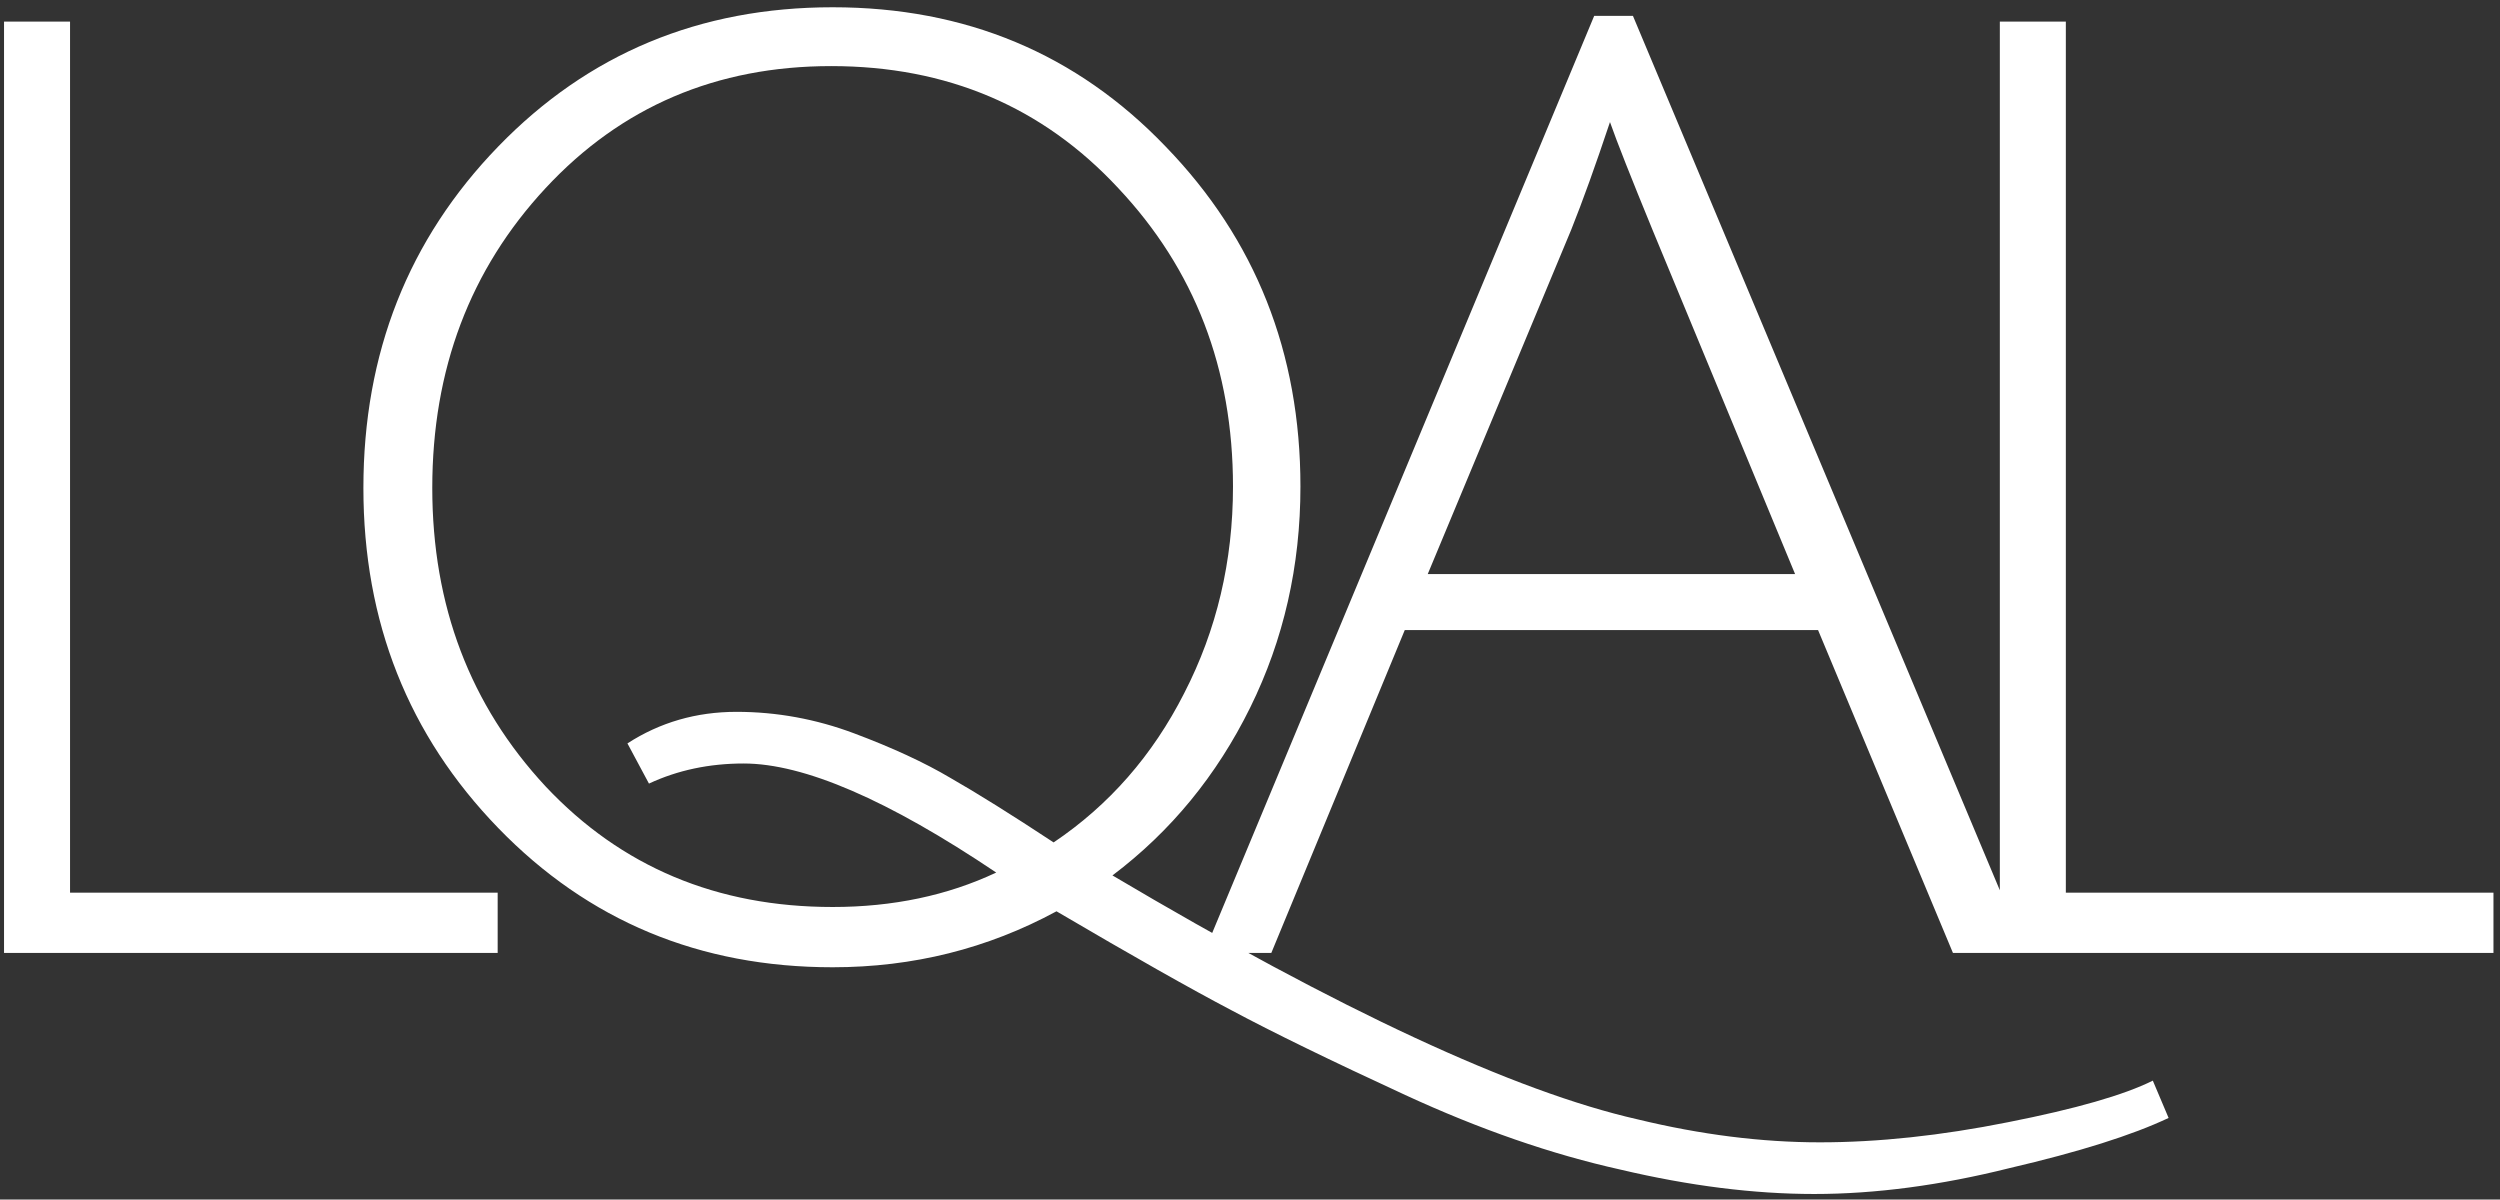 <svg width="223" height="107" viewBox="0 0 223 107" fill="none" xmlns="http://www.w3.org/2000/svg">
<rect x="0" y="0" width="223" height="107" fill="#333333" stroke="none"/>
<path d="M0.36 85V1.928H6.248V79.624H44.392V85H0.36ZM74.271 86.28C62.41 86.28 52.468 82.141 44.447 73.864C36.426 65.587 32.415 55.475 32.415 43.528C32.415 31.496 36.426 21.341 44.447 13.064C52.468 4.787 62.41 0.648 74.271 0.648C86.132 0.648 96.031 4.787 103.967 13.064C111.988 21.341 115.999 31.453 115.999 43.4C115.999 50.483 114.506 57.053 111.519 63.112C108.532 69.171 104.436 74.163 99.231 78.088C119.54 90.12 135.156 97.373 146.079 99.848C151.711 101.213 157.13 101.896 162.335 101.896C167.54 101.896 173.13 101.299 179.103 100.104C185.162 98.909 189.471 97.672 192.031 96.392L193.439 99.72C190.196 101.256 185.46 102.749 179.231 104.2C173.087 105.736 167.284 106.504 161.823 106.504C156.447 106.504 150.687 105.779 144.543 104.328C138.399 102.963 131.999 100.744 125.343 97.672C118.687 94.6 113.524 92.083 109.855 90.12C106.271 88.243 101.066 85.299 94.239 81.288C88.095 84.616 81.439 86.28 74.271 86.28ZM74.143 5.896C63.903 5.896 55.412 9.523 48.671 16.776C41.93 24.029 38.559 32.947 38.559 43.528C38.559 54.024 41.93 62.899 48.671 70.152C55.412 77.32 63.946 80.904 74.271 80.904C79.647 80.904 84.511 79.88 88.863 77.832C79.22 71.347 71.711 68.104 66.335 68.104C63.263 68.104 60.447 68.701 57.887 69.896L55.967 66.312C58.868 64.435 62.111 63.496 65.695 63.496C69.279 63.496 72.778 64.136 76.191 65.416C79.604 66.696 82.463 68.019 84.767 69.384C87.156 70.749 90.228 72.669 93.983 75.144C98.932 71.816 102.815 67.379 105.631 61.832C108.532 56.2 109.983 50.056 109.983 43.4C109.983 32.904 106.57 24.029 99.743 16.776C93.002 9.523 84.468 5.896 74.143 5.896ZM125.306 56.2L113.402 85H107.386L142.202 1.416H145.658L180.73 85H174.202L162.17 56.2H125.306ZM143.61 10.888C142.33 14.728 141.178 17.928 140.154 20.488L127.354 51.208H160.122L147.45 20.616C145.487 15.837 144.207 12.595 143.61 10.888ZM178.385 85V1.928H184.273V79.624H222.417V85H178.385Z" fill="white"/>
</svg>
